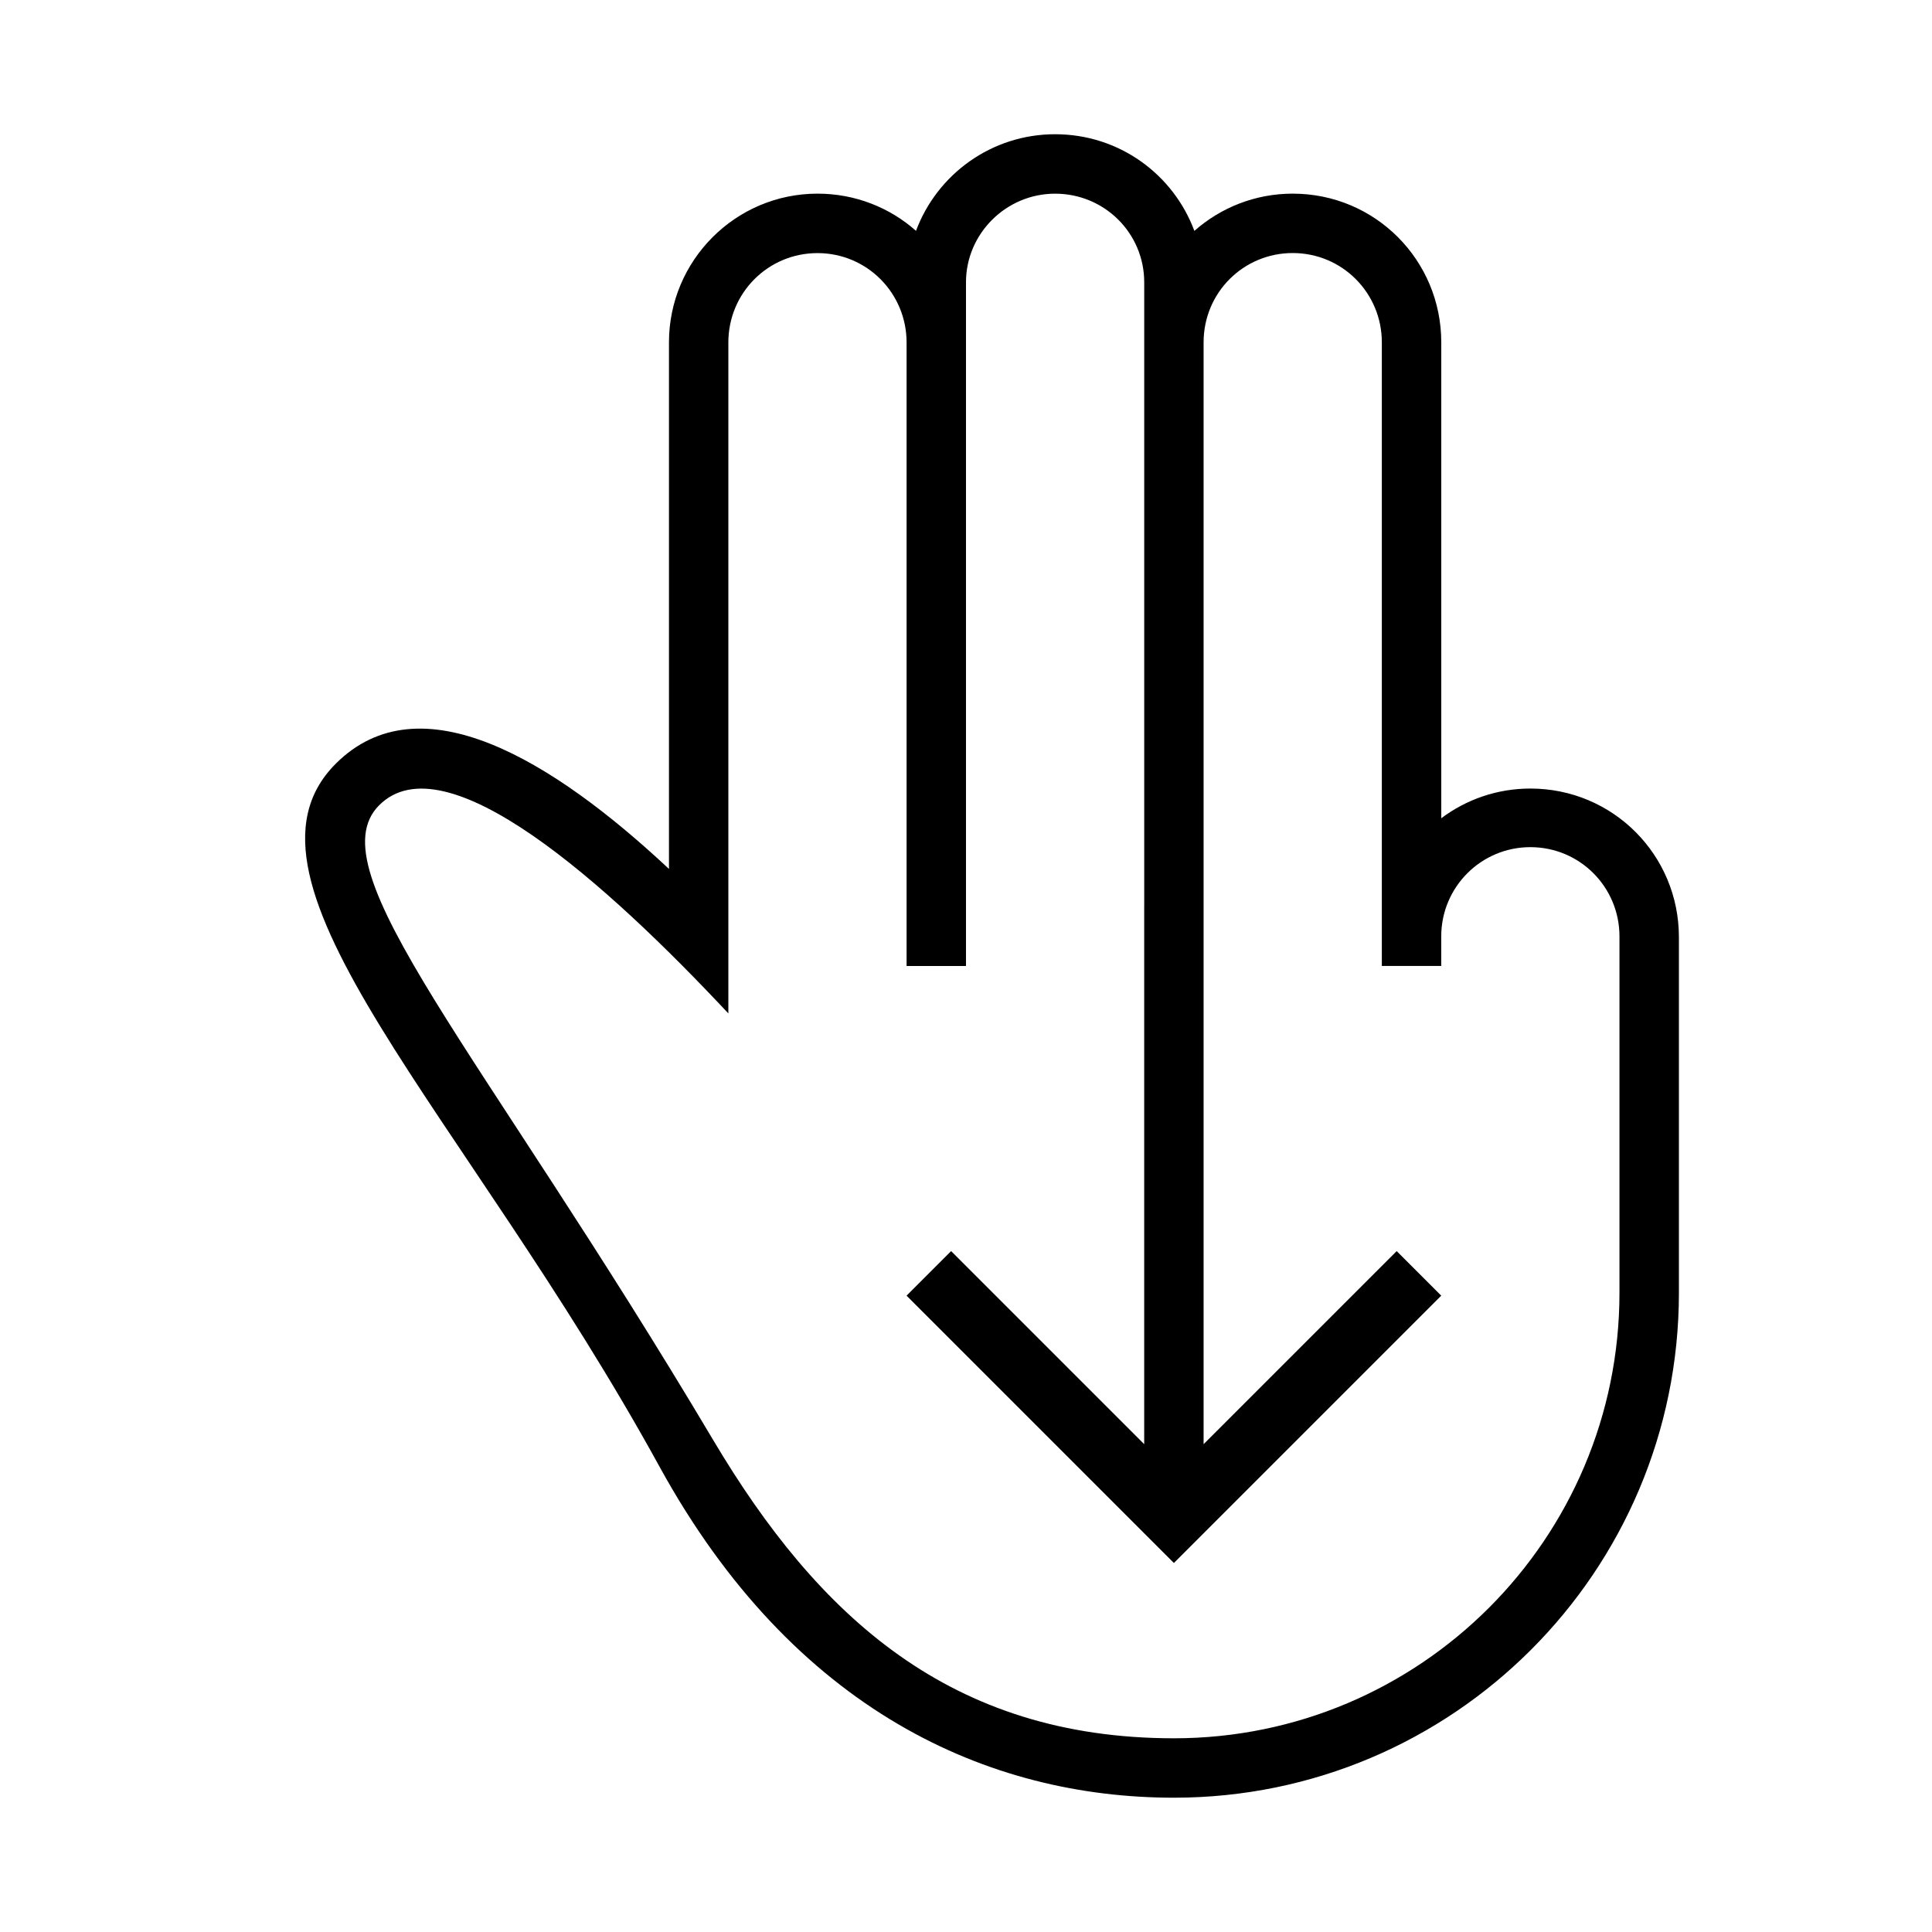<?xml version="1.0" encoding="UTF-8"?>
<!-- Uploaded to: ICON Repo, www.svgrepo.com, Generator: ICON Repo Mixer Tools -->
<svg fill="#000000" width="800px" height="800px" version="1.1" viewBox="144 144 512 512" xmlns="http://www.w3.org/2000/svg">
 <path d="m447.23 384.25v-165.45c0-12.957-10.484-23.473-23.617-23.473-13.035 0-23.617 10.645-23.617 23.473v181.2h-15.742v-165.23c0-13.082-10.484-23.695-23.617-23.695-13.035 0-23.617 10.5-23.617 23.695v177.8c-32.402-34.637-75.066-72.723-92.559-55.152-17.113 17.207 26.984 64.629 88.574 168.26 27.758 46.695 62.867 78.973 122.06 78.988 65.211 0 118.08-52.867 118.08-118.08v-94.434c0-13.051-10.484-23.648-23.617-23.648-13.035 0-23.617 10.562-23.617 23.648v7.84h-15.742v-165.27c0-13.066-10.484-23.664-23.617-23.664-13.035 0-23.617 10.469-23.617 23.664v292l51.168-51.168 11.809 11.809-70.848 70.848-70.848-70.848 11.809-11.809 51.168 51.168v-142.48zm141.7 102.34c0 73.902-59.922 133.82-133.82 133.82-49.012 0-100.73-22.875-136.33-87.727-51.387-93.613-117.09-155-85.805-186.29 22.387-22.387 57.527-0.914 88.309 27.883v-139.55c0-21.68 17.617-39.406 39.359-39.406 10.043 0 19.176 3.715 26.105 9.855 5.59-14.973 19.996-25.602 36.871-25.602 17.004 0 31.348 10.66 36.902 25.617 6.941-6.141 16.074-9.871 26.07-9.871 21.883 0 39.359 17.648 39.359 39.406v126.12c6.582-4.945 14.754-7.871 23.617-7.871 21.883 0 39.359 17.617 39.359 39.359v94.242z"/>
</svg>
